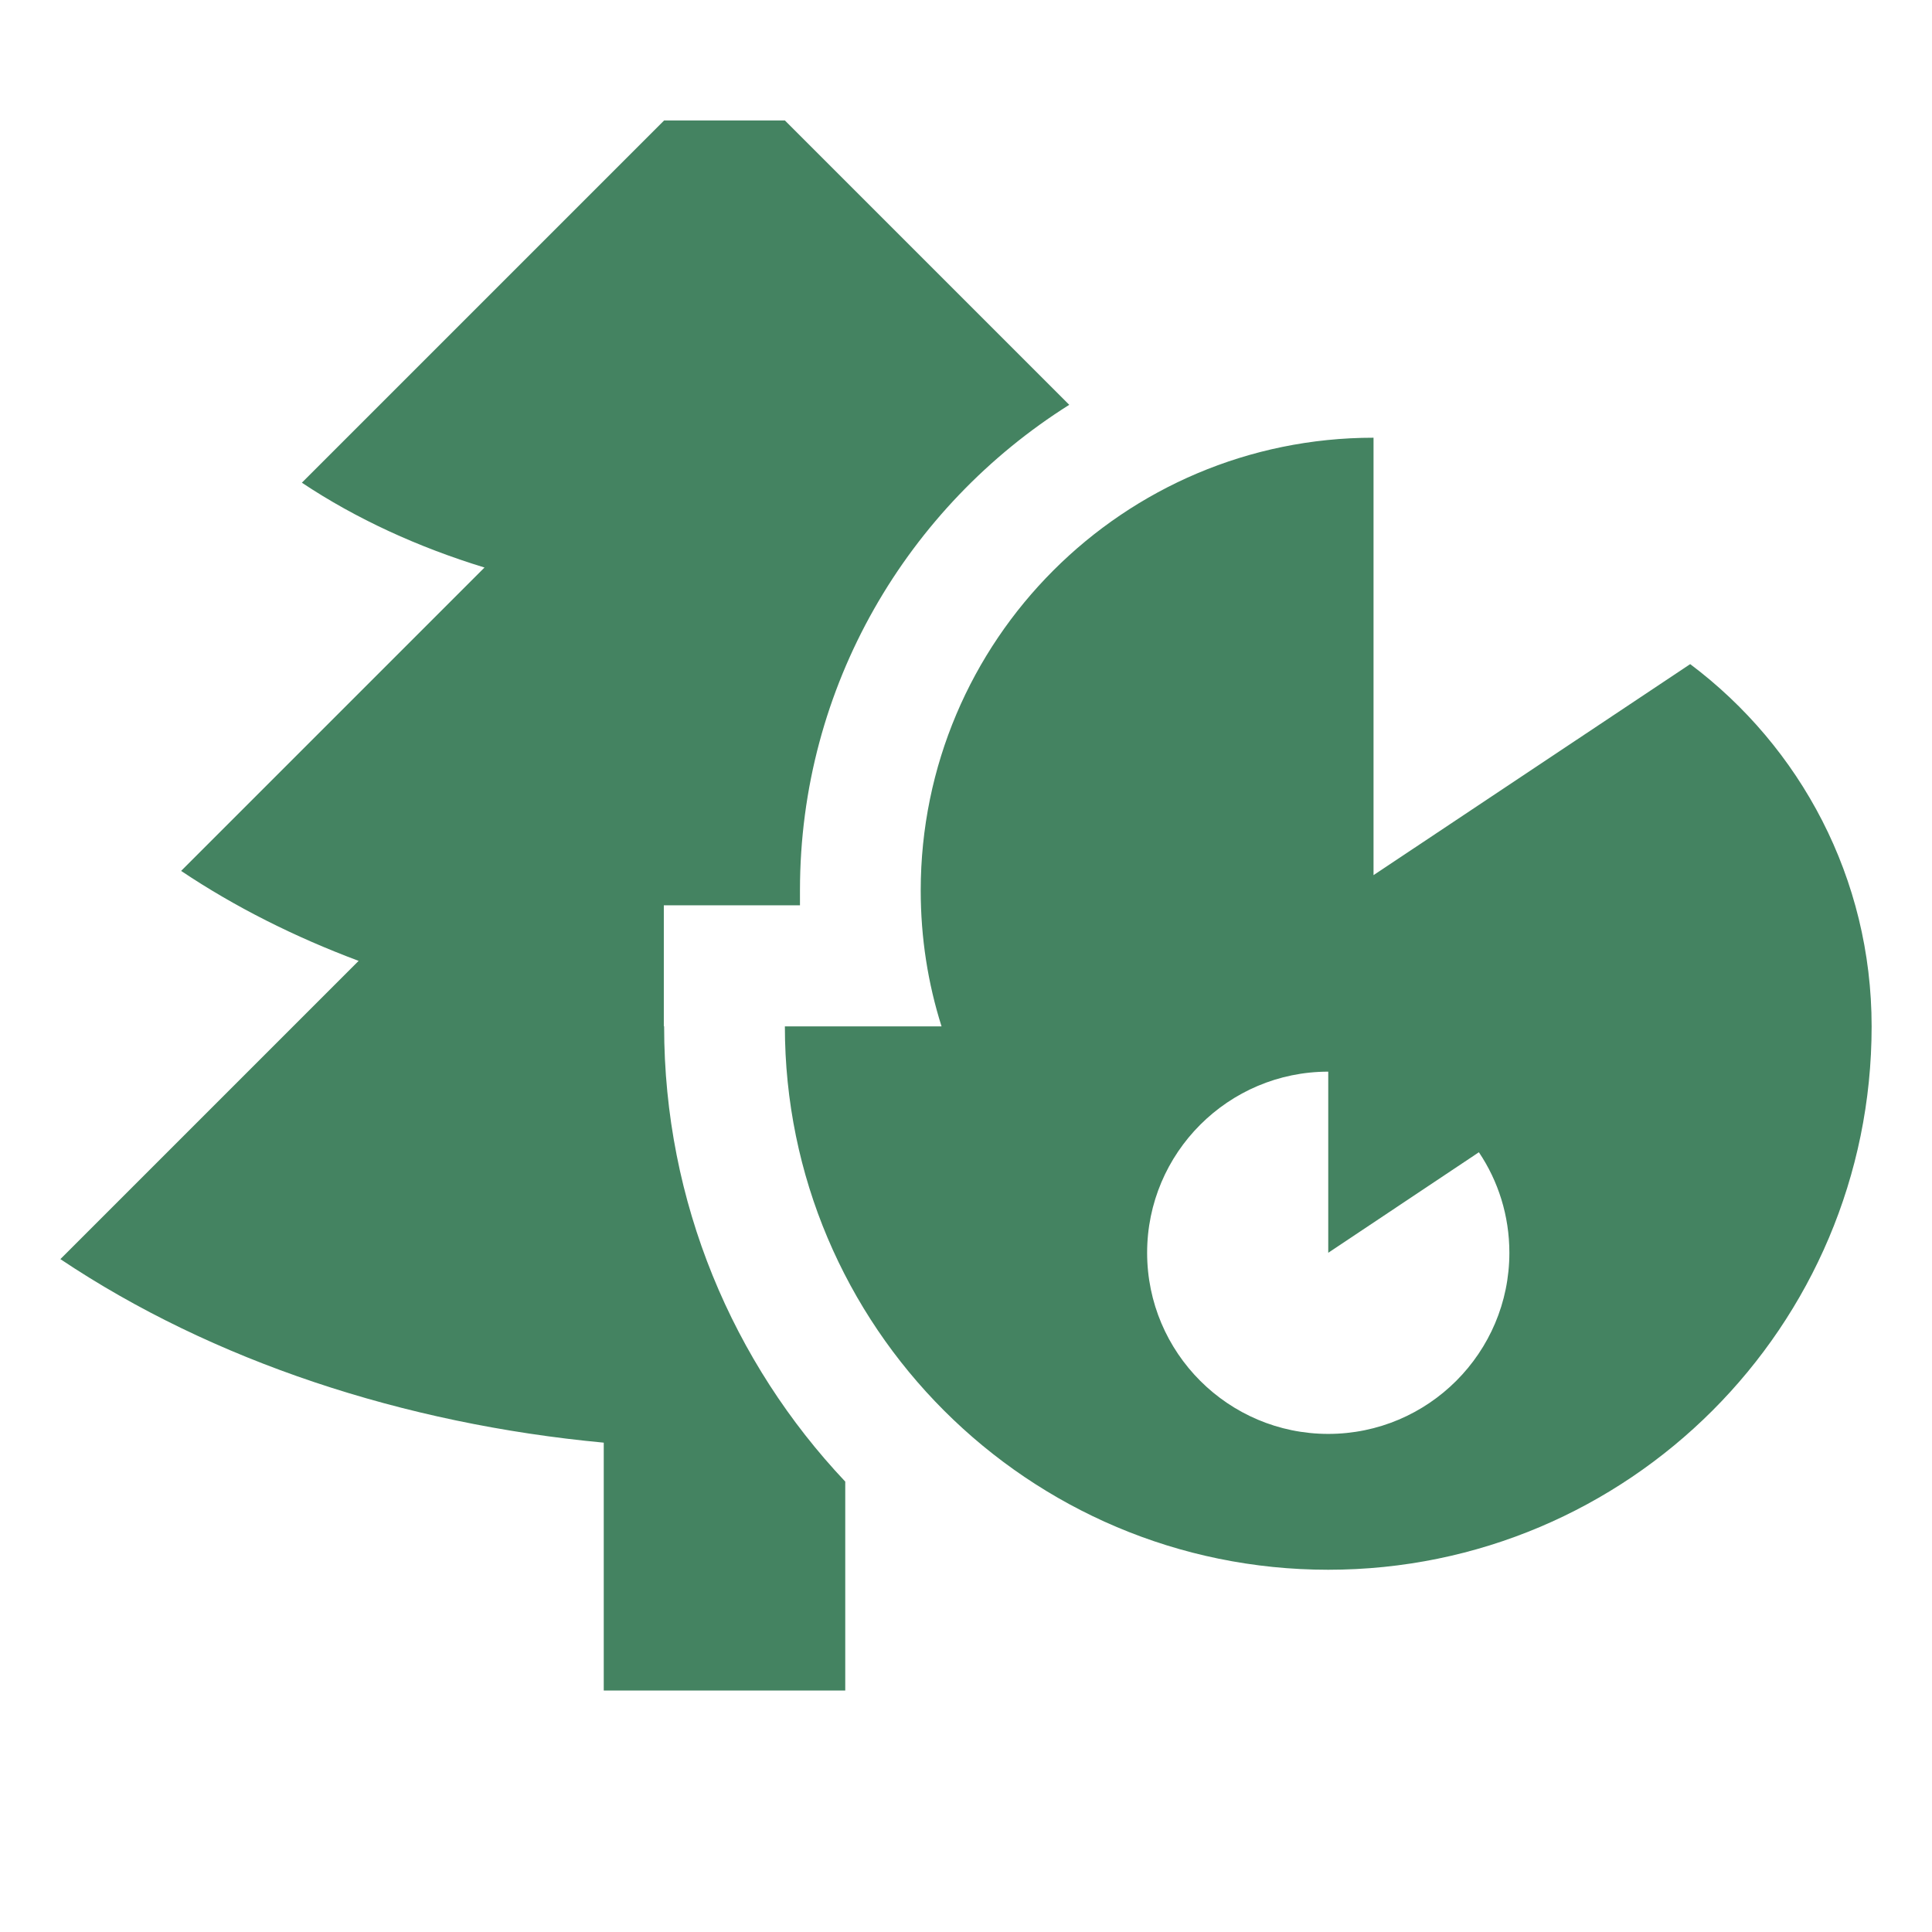 <svg xmlns="http://www.w3.org/2000/svg"  viewBox="0 0 64 64"><defs fill="#448361" /><path  d="m22,34c0,5.83,2.28,11.14,6,15.08v6.92h-8v-8.21c-6.62-.62-12.95-2.7-18-6.08l9.88-9.88c-2.11-.79-4.09-1.78-5.88-2.98l10.05-10.05c-2.19-.67-4.25-1.61-6.05-2.81l12-12h4l9.42,9.42c-5.35,3.37-8.92,9.31-8.92,16.08,0,.17,0,.33,0,.5h-4.51v4Zm40,0c0,9.94-8.06,18-18,18s-18-8.06-18-18h5.19c-.45-1.42-.69-2.93-.69-4.5,0-8.28,6.72-15,15-15v14.49l10.49-6.99c3.65,2.74,6.01,7.09,6.01,12Zm-12,7.5c0-1.23-.37-2.38-1.01-3.33l-4.99,3.33v-6c-3.31,0-6,2.69-6,6s2.69,6,6,6,6-2.69,6-6Z" fill="#448361" /></svg>